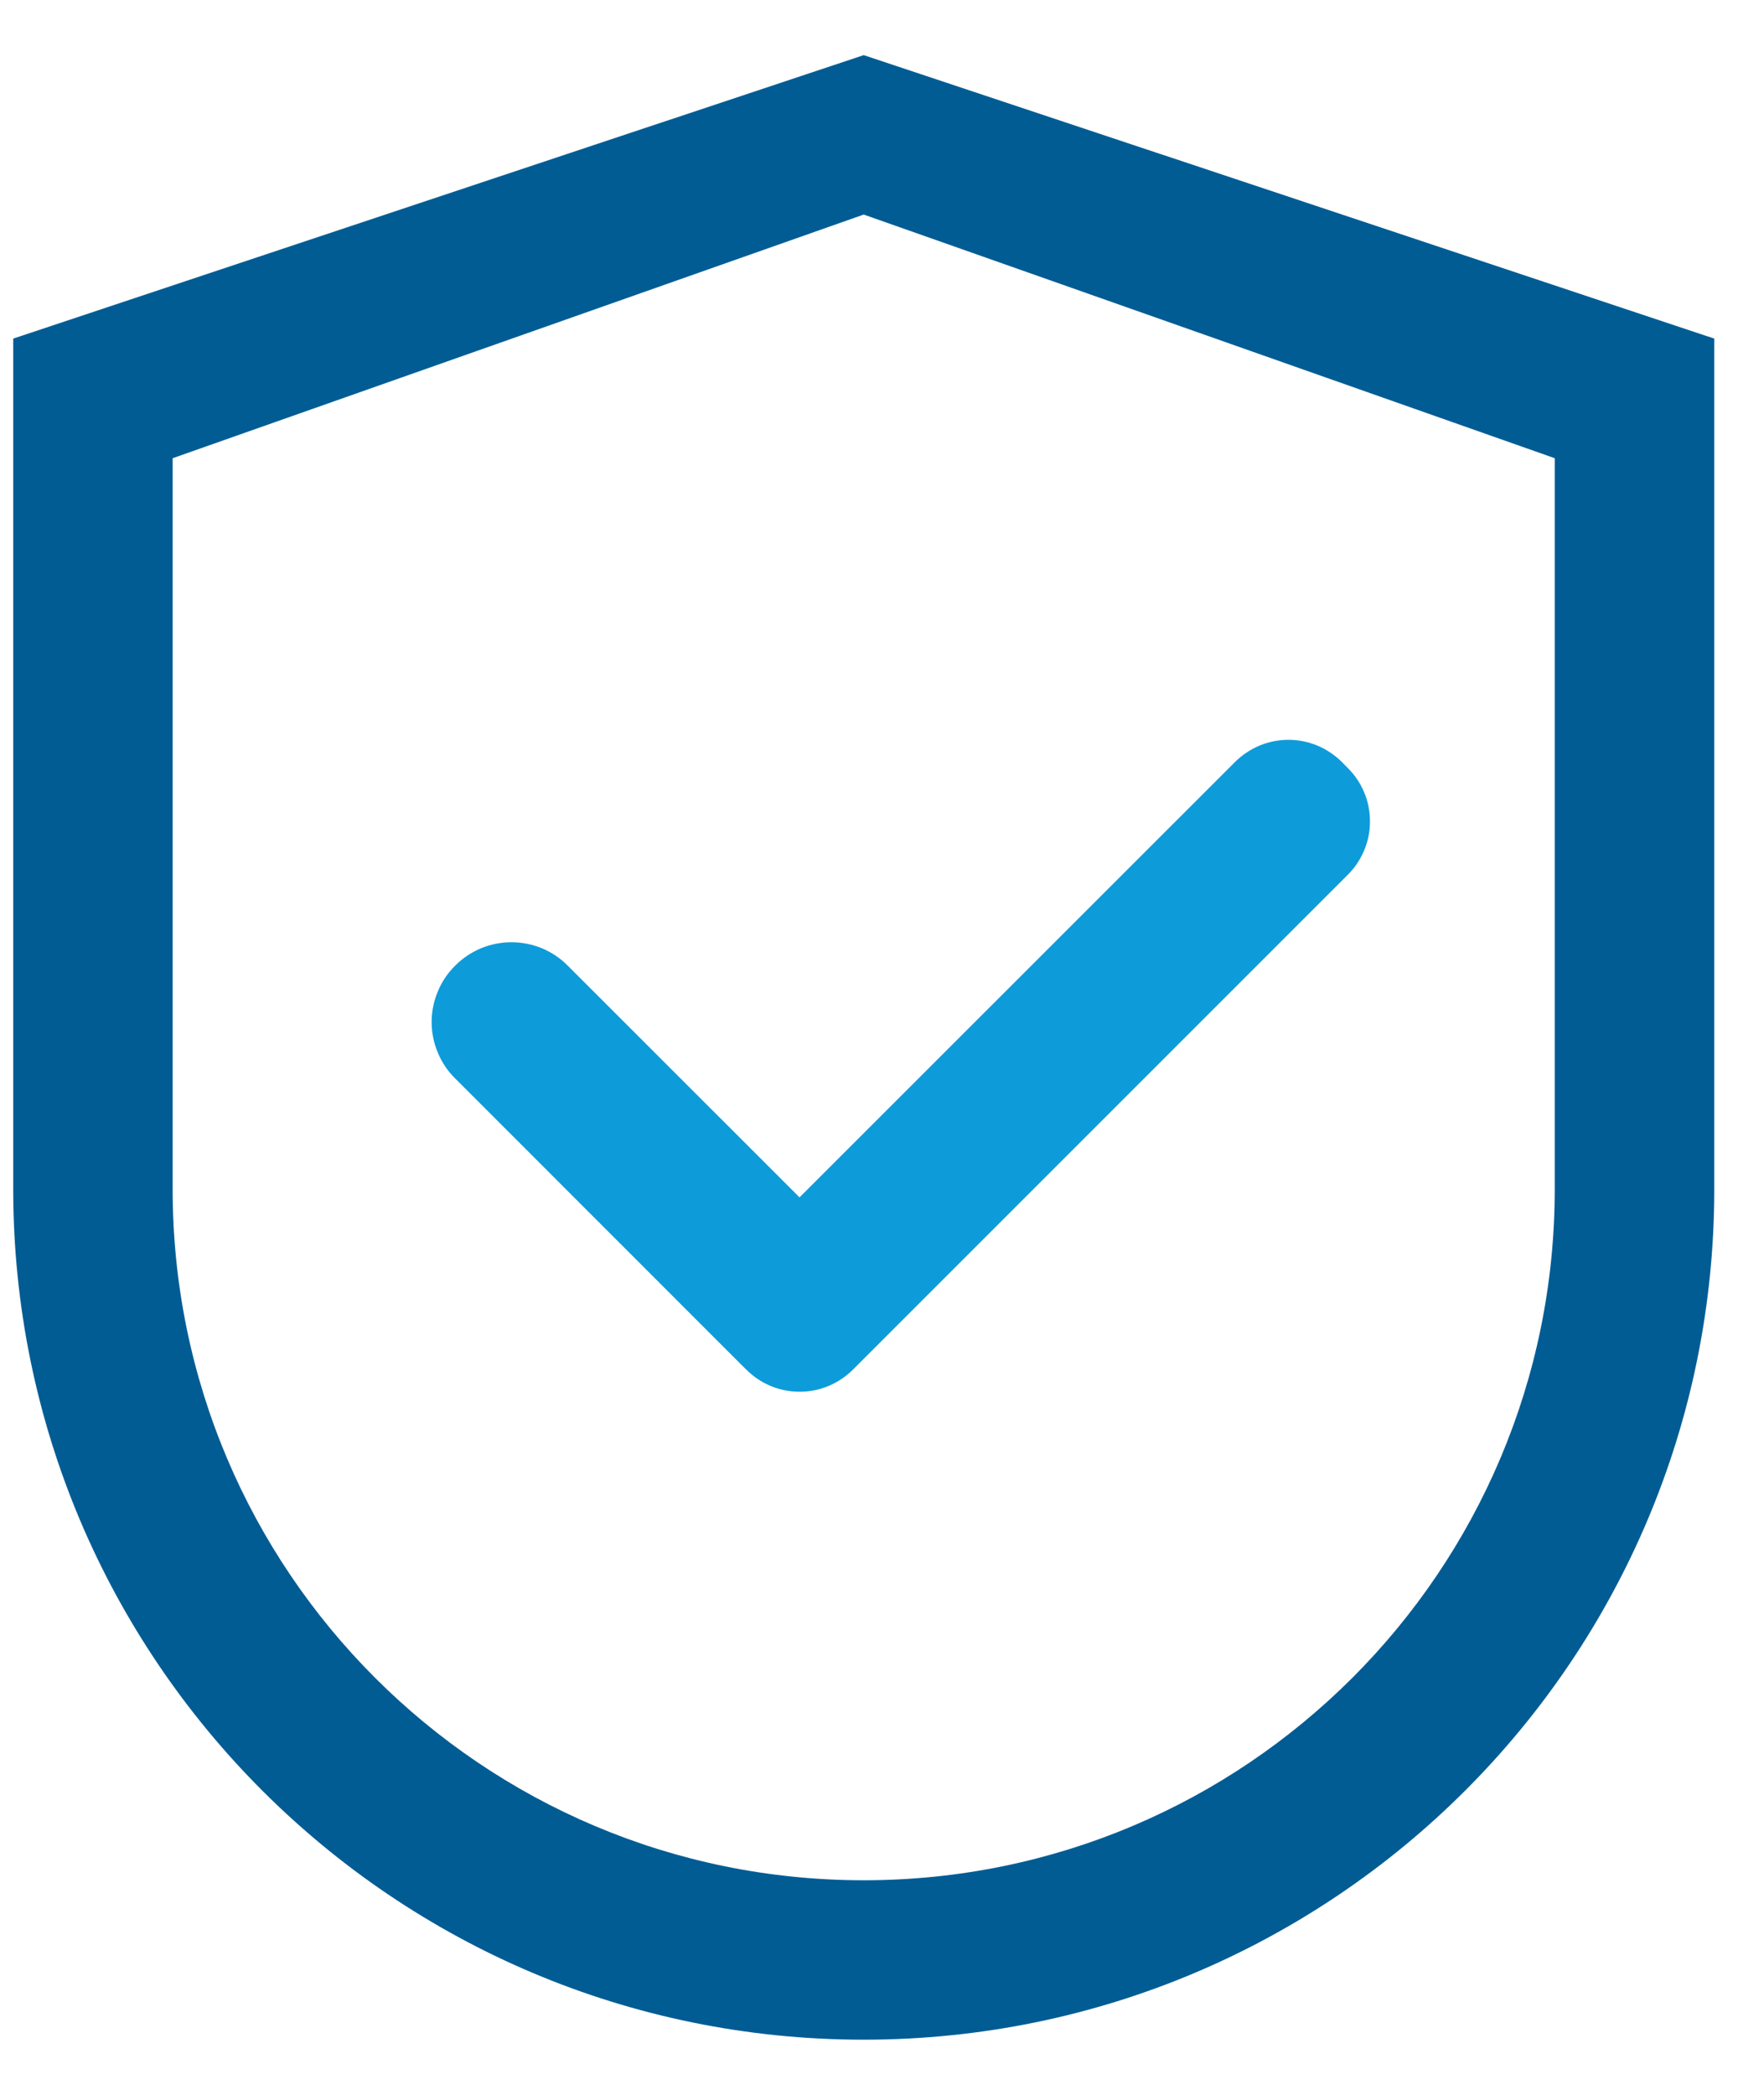 <svg width="16" height="19" viewBox="0 0 16 19" fill="none" xmlns="http://www.w3.org/2000/svg">
<path d="M7.834 0.5L0.12 3.071V10.786C0.12 15.047 3.573 18.5 7.834 18.5C12.095 18.5 15.549 15.047 15.549 10.786V3.071L7.834 0.5ZM14.102 10.786C14.102 14.247 11.296 17.054 7.834 17.054C4.373 17.054 1.566 14.247 1.566 10.786V4.156L7.834 1.946L14.102 4.156V10.786Z" fill="#015C94"/>
<path d="M5.15 8.759C5.083 8.691 5.004 8.638 4.916 8.601C4.828 8.565 4.734 8.546 4.639 8.546C4.544 8.546 4.45 8.565 4.362 8.601C4.275 8.638 4.195 8.691 4.128 8.759C4.06 8.826 4.007 8.905 3.971 8.993C3.934 9.081 3.915 9.175 3.915 9.27C3.915 9.365 3.934 9.459 3.971 9.547C4.007 9.635 4.06 9.714 4.128 9.781L6.727 12.381L6.77 12.423C6.833 12.486 6.908 12.537 6.991 12.571C7.074 12.606 7.163 12.623 7.253 12.623C7.342 12.623 7.431 12.606 7.514 12.571C7.597 12.537 7.672 12.486 7.736 12.423L12.226 7.933C12.289 7.87 12.34 7.794 12.374 7.711C12.409 7.629 12.426 7.54 12.426 7.45C12.426 7.36 12.409 7.271 12.374 7.188C12.34 7.105 12.289 7.03 12.226 6.967L12.17 6.91C12.106 6.847 12.031 6.797 11.948 6.762C11.865 6.728 11.776 6.71 11.686 6.71C11.597 6.71 11.508 6.728 11.425 6.762C11.342 6.797 11.267 6.847 11.203 6.91L7.252 10.86L5.15 8.759Z" fill="#0D9CD9"/>
</svg>
